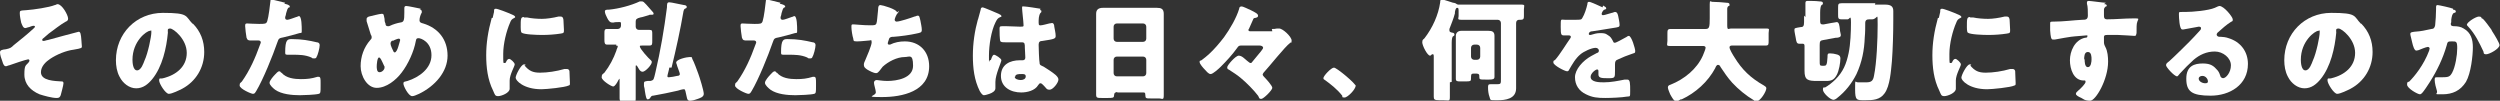 <?xml version="1.0" encoding="UTF-8"?>
<svg xmlns="http://www.w3.org/2000/svg" version="1.1" viewBox="0 0 543.5 21.9">
  <rect x="0" y="0" width="543.5" height="21.9" fill="#333333" stroke="none"/>
  <!-- Generator: Adobe Illustrator 28.7.1, SVG Export Plug-In . SVG Version: 1.2.0 Build 142)  -->
  <g>
    <g id="_レイヤー_1" data-name="レイヤー_1">
      <g id="img_home_mission_txt1.svg" isolation="isolate">
        <g isolation="isolate">
          <path d="M14.8,4.1c0,.3-.2.5-.5.6-1.1.6-2.6,1.8-3.7,2.6-.2.2-1.3,1.1-1.4,1.2,0,0,0,.1,0,.2,0,.2.1.2.3.2s.7-.2.9-.2c.7-.2,6.6-1.8,6.7-1.8.4,0,.5.5.6,1.9,0,.4.1,1,.1,1.3s0,.4-1.8.7c-1.6.2-3.6,1-5.1,2-.9.6-2,1.6-2,2.9,0,1.9,3.1,1.9,4.4,2,.3,0,.5,0,.5.4s-.5,2.2-.6,2.6c-.2.5-.4.6-.9.6-1,0-2.8-.5-3.7-.8-1.9-.8-3.3-2.2-3.3-4.3s.3-1.9.9-2.6c0-.1.2-.2.2-.4s-.1-.3-.3-.3c-.3,0-3.6,1.1-4.1,1.3-.2,0-.5.2-.7.2-.4,0-.6-.4-.8-1.1-.2-.5-.5-1.4-.5-1.9s.4-.6,1.3-.7c.9-.2,1.1-.3,1.7-.9,1.5-1.2,3-2.4,4.4-3.7,0,0,.2-.2.2-.3s-.1-.2-.3-.2-.8.2-1,.3c-.2,0-.6.2-.8.2-.5,0-.7-.7-.9-1.2-.1-.5-.3-1.4-.3-2s0-.6,1.5-.7c1.5-.1,4.9-.6,6.1-1.1.2,0,.4-.2.6-.2,1,0,2.3,2.4,2.3,3.1Z" fill="#fff"/>
          <path d="M41.9,5.1c1.7,1.7,2.5,3.8,2.5,6.2,0,3.4-1.8,6.4-4.8,8-.6.3-2.2,1.1-2.9,1.1s-2.1-2.2-2.1-2.9.2-.3.9-.5c2.8-.7,5.1-2.5,5.1-5.5s-2.9-5.3-3.6-5.3-.5.4-.5.9c-.3,3.3-1.2,7.4-3.4,10.1-.9,1.1-2,2-3.5,2s-2.9-1.1-3.6-2.5c-.6-1.1-.8-2.4-.8-3.6,0-5.8,4.4-10.3,10.2-10.3s4.8.7,6.5,2.4ZM28.8,13c0,.6.1,2.3,1,2.3s1.4-1.6,1.6-2.1c.8-1.7,1.5-5.3,1.5-6.1s0-.4-.3-.4c-.7,0-3.8,2.2-3.8,6.3Z" fill="#fff"/>
          <path d="M61.8.8c.5.1,1.2.3,1.2.6s-.1.2-.2.2c-.3.2-.4.6-.6,1.3,0,.2-.1.5-.2.8,0,0,0,.2,0,.2,0,.3.2.4.5.4s1.6-.5,1.9-.6c.2,0,.4-.2.6-.2.6,0,.6,2.4.6,3.1s0,.5-.5.6c-1,.3-2.5.7-3.4.9-1,.2-1.1.2-1.4,1.1-1,2.9-3.1,8.1-4.6,10.6-.2.3-.3.6-.7.6s-2.9-1.1-2.9-1.8.2-.5.5-.9c1.7-2.4,2.9-5.1,3.9-7.9,0-.1.2-.4.2-.6,0-.3-.3-.4-.5-.4-.5,0-1.1,0-1.6,0s-.8,0-1-.6c-.1-.5-.3-2.1-.3-2.5s0-.6.4-.6,1.3.1,2.6.1,1.6,0,1.8-.6c.3-.9.6-3.5.7-4.4,0-.1,0-.3.2-.3.3,0,2.5.6,3,.7ZM61.2,15.8c1,1.2,2.8,1.4,4.2,1.4s2.3-.1,3.6-.5c0,0,.2,0,.3,0,.4,0,.4.5.4,1.3v.7c0,1.3,0,1.6-.4,1.7-.7.2-3.3.3-4.1.3-1.7,0-4-.2-5.4-1.2-.4-.3-1.2-1-1.2-1.5s.9-1.5,1.2-1.8c.2-.2.6-.7.9-.7s.3.2.4.3ZM63.5,8.5c2.1,0,3.7.3,5.4.7.3,0,.6.2.6.6,0,.6-.4,2.2-.7,2.6,0,.2-.2.3-.5.3s-.4,0-.6-.2c-1.4-.6-2.7-.6-4.1-.6h-.9c-.6,0-.7,0-.7-.5,0-2.8.5-2.9,1.4-2.9Z" fill="#fff"/>
          <path d="M91.2,2c.2,0,.5.2.5.5s0,.3-.1.4c-.2.4-.4,1-.4,1.5s.4.6.8.7c3.3,1,5.3,3.5,5.3,7s-2.7,6.6-6.2,8.3c-.7.3-1.1.5-1.5.5-.8,0-1.9-2.2-1.9-2.7s.2-.4.9-.6c2.5-.8,5.2-2.7,5.2-5.6s-2.3-3.7-2.8-3.7-.5.2-.6.6c-.4,2.3-1.7,5.1-3.1,6.9-1.2,1.6-3.3,3.3-5.4,3.3s-3.5-2.6-3.5-4.7.7-4.1,2.1-5.7c.2-.2.3-.3.3-.6s-.1-.4-.2-.6c-.3-1-.6-1.9-.9-2.9,0-.2,0-.3,0-.5,0-.2.2-.4.5-.5.5-.1,2.3-.6,2.8-.6s.4.3.6,1.1c0,.3,0,.6.2,1,0,.3.1.6.5.6s.2,0,.5-.1c.6-.3,1.6-.6,2.2-.7.8-.1.9-.4.9-2.2s0-.5,0-.8,0-.6.4-.6,2.7.5,3.2.6ZM81.9,14.4c0,.4,0,1.3.6,1.3s1.1-.6,1.1-1,0-.2-.1-.4c-.6-1.3-.8-1.8-1.1-1.8-.4,0-.5,1.6-.5,1.9ZM85.4,8.8c-.3.1-.5.3-.5.7s.5,1.4.6,1.6c0,.1.2.3.3.3.3,0,.6-.6.8-1.3.2-.7.4-1.3.4-1.4s-.1-.3-.3-.3c-.2,0-1,.3-1.3.5Z" fill="#fff"/>
          <path d="M107.1,3.9c.1-.5.2-.9.3-1.3,0-.5,0-.7.4-.7s2.5.8,3.6,1.3c.5.2.6.4.6.5s0,.1-.2.2c-.6.3-.7.5-.9,1-.8,1.8-1.5,4.6-1.5,6.8s0,2,.3,2,.3-.2.4-.4c.1-.2.3-.5.6-.5s1.2.8,1.2,1.2-1.1,2.2-1.1,3.5,0,.8,0,1.1c0,.1,0,.6,0,.7,0,.9-1.8,1.6-2.5,1.6s-.7-.3-1.1-1.2c-1.2-2.4-1.5-5.1-1.5-7.7s.4-5.2,1.2-8.1ZM114,14.2c1,1.2,1.8,1.6,3.4,1.6s3.6-.3,5.3-.8c.2,0,.4,0,.6,0,.3,0,.5.3.5.5,0,.6.1,2,.1,2.5s0,.5-.3.6c-.8.4-4.8.8-5.9.8-3.9,0-5.6-1.9-5.6-2.5s1.2-2.9,1.8-2.9.2.1.3.2ZM113.9,3.8c.1,0,.5,0,.7,0,.9.2,2.2.3,3.2.3s2.4-.2,3.6-.5c.2,0,.3,0,.5,0,.5,0,.6.5.6.9,0,.6.1,1.4.1,2s0,.7-.7.8c-1.3.2-2.7.3-4,.3s-4-.1-4.5-.5c-.2-.2-.2-.9-.2-1.2,0-1.8,0-2.2.7-2.2Z" fill="#fff"/>
          <path d="M134,9.7c-.8,0-1.5,0-2,0s-.6-.3-.6-1v-1.4c0-.7,0-1,.6-1s1.3,0,2,0h.3c.4,0,.7-.3.7-.7v-.5c0-.3-.1-.3-.4-.3s-1,0-1.2.1c0,0-.2,0-.3,0-.5,0-.8-.4-1.1-1-.2-.4-.5-1-.5-1.4s.4-.4.9-.4c2.1-.2,4.8-.9,6.7-1.8.1,0,.3,0,.4,0,.4,0,.5.2,1,.7.2.2,1.3,1.5,1.5,1.7,0,0,.1.2.1.3s-.1.2-.3.2-.1,0-.2,0c-.2,0-.2,0-.3,0,0,0-1.8.6-2.1.6-.8.2-1,.4-1,.9v1.1c0,.4.3.7.7.7h.3c.8,0,1.4,0,2,0s.6.2.6.9v1.5c0,.7,0,1-.6,1s-1,0-1.5,0-.6,0-.6.2c0,.5,1.9,2.6,2.4,3,.1.1.2.2.2.4,0,.6-1.4,2.1-2,2.1s-.9-.8-1.1-1.1c0,0-.2-.3-.3-.3s-.1.2-.1.2v3.6c0,1.1,0,2.3,0,3.4s-.3.6-1.1.6h-1.4c-.8,0-1,0-1-.6,0-1.1,0-2.3,0-3.4v-.7c0,0,0-.2,0-.2s-.3.3-.3.4c-.2.4-.7,1.3-1.1,1.3s-2.5-1.3-2.5-2,.3-.7.6-1c1.1-1.4,2-3.1,2.6-4.8,0-.2.3-.7.3-.9s-.2-.2-.3-.2h-.1ZM145.5,14.7c0,.3-.4,1.6-.4,1.8s0,.3.3.3,1.5-.2,1.8-.3c.3,0,.6-.1.6-.4s-.5-1.4-.6-1.8c0-.2-.2-.5-.2-.7,0-.7,2.3-1.2,2.9-1.2s.5,0,.6.4c.4.7,1,2.4,1.3,3.2.3.8,1.2,3.7,1.2,4.4s-.8.9-1.3,1.1c-.5.2-1.2.4-1.7.4s-.6-.3-.7-.8c-.3-1.3-.3-1.7-.6-1.7s-1.1.2-1.3.3c-1.8.4-3.6.8-5.4,1.1-.3,0-.4.1-.6.4-.1.2-.3.4-.6.4s-.4-.6-.6-1.8c0-.3-.1-.7-.2-1.1,0-.1,0-.5,0-.6,0-.4.2-.4.8-.5h.6c.8-.2.7-.3,1.1-1.9,1.1-4.7,1.9-9.4,2.5-14.1,0-.7,0-1.1.5-1.1s2.5.5,3.2.6c.2,0,.6.1.6.4s-.2.3-.4.4c-.2.1-.2.3-.3.5-.7,4.1-1.6,8.2-2.6,12.3Z" fill="#fff"/>
          <path d="M169.5.8c.5.1,1.2.3,1.2.6s-.1.2-.2.2c-.3.2-.4.6-.6,1.3,0,.2-.1.5-.2.8,0,0,0,.2,0,.2,0,.3.2.4.5.4s1.6-.5,1.9-.6c.2,0,.4-.2.6-.2.6,0,.6,2.4.6,3.1s0,.5-.5.6c-1,.3-2.5.7-3.4.9-1,.2-1.1.2-1.4,1.1-1,2.9-3.1,8.1-4.6,10.6-.2.3-.3.6-.7.6s-2.9-1.1-2.9-1.8.2-.5.5-.9c1.7-2.4,2.9-5.1,3.9-7.9,0-.1.2-.4.2-.6,0-.3-.3-.4-.5-.4-.5,0-1.1,0-1.6,0s-.8,0-1-.6c-.1-.5-.3-2.1-.3-2.5s0-.6.4-.6,1.3.1,2.6.1,1.6,0,1.8-.6c.3-.9.6-3.5.7-4.4,0-.1,0-.3.2-.3.3,0,2.5.6,3,.7ZM168.9,15.8c1,1.2,2.8,1.4,4.2,1.4s2.3-.1,3.6-.5c0,0,.2,0,.3,0,.4,0,.4.5.4,1.3v.7c0,1.3,0,1.6-.4,1.7-.7.2-3.3.3-4.1.3-1.7,0-4-.2-5.4-1.2-.4-.3-1.2-1-1.2-1.5s.9-1.5,1.2-1.8c.2-.2.6-.7.9-.7s.3.2.4.3ZM171.3,8.5c2.1,0,3.7.3,5.4.7.3,0,.6.2.6.6,0,.6-.4,2.2-.7,2.6,0,.2-.2.3-.5.3s-.4,0-.6-.2c-1.4-.6-2.7-.6-4.1-.6h-.9c-.6,0-.7,0-.7-.5,0-2.8.5-2.9,1.4-2.9Z" fill="#fff"/>
          <path d="M195.4,2.4c0,.1,0,.2-.2.4-.4.4-.7,1.3-.7,1.5s.2.4.4.4c.7,0,3.1-.8,3.9-1.1.2,0,.5-.2.7-.2.4,0,.4.3.6,1.1.1.6.3,1.4.3,2s-.3.6-1.2.8c-1.3.3-3.5.6-4.9.7-.4,0-.8,0-1,.4,0,.1-.3.8-.3,1s.1.3.3.3.1,0,.2,0c1-.5,2.1-.7,3.2-.7,3.2,0,5.3,2.2,5.3,5.4,0,5.5-5.9,6.7-10.2,6.7s-1.2-.2-1.4-1.1c0-.4-.4-1.6-.4-2s.3-.6.6-.6,1.2.2,2.3.2c2.1,0,5.6-.6,5.6-3.3s-.8-1.9-1.8-1.9c-1.7,0-3.6,1-4.8,2.1-.2.3-.5.6-.7.9-.2.2-.4.5-.7.5-.6,0-1.5-.5-2-.8-.4-.3-.7-.5-.7-1s.2-.7.3-1c.3-.7,1.4-3.2,1.4-3.9s-.2-.4-.5-.4-1.8.2-2.7.2-.7-.2-.8-.6c-.2-.6-.4-1.9-.4-2.5s0-.6.5-.6,1.9.2,3.6.2,1.3,0,1.7-3.4c0-.6.1-1,.5-1s3.6.9,3.6,1.6Z" fill="#fff"/>
          <path d="M212.6,4.3c.2-.8.4-1.4.6-2.2,0-.2.1-.5.4-.5s3,1.2,3.5,1.4c.4.2.6.3.6.5s0,.2-.2.2c-.6.2-.8.6-1.1,1.2-.9,1.8-1.4,4.9-1.4,7.2s0,1,.2,1,.3-.2.3-.3c.2-.6.4-.9.6-.9.3,0,1.6.8,1.6,1.2s-1.3,3.1-1.3,4.7,0,.7,0,1c0,.1,0,.3,0,.4,0,.6-.7,1-1.3,1.2-.3.1-.9.3-1.2.3s-.6-.4-.9-.9c-1.2-2.4-1.5-5-1.5-7.7s.4-5.4,1.1-7.9ZM226.1,2.2c.1,0,.3,0,.3.2s0,.3-.2.4c-.4.6-.4,1.4-.4,2.1s.2.6.5.6,1.4-.3,1.8-.4c.2,0,.5-.1.6-.1.4,0,.5.5.5.8.1.6.3,1.4.3,2s-.2.7-2.9,1.1c-.5,0-.8.2-.8.8s.1,3.6.2,3.9c0,.6.3.6.9.9.8.5,1.9,1.2,2.6,1.8.3.3.6.6.6,1,0,.7-1.2,2.2-1.9,2.2s-.7-.3-1.2-.8c0,0-.2-.2-.3-.3-.1-.1-.3-.3-.5-.3s-.3.1-.5.4c-.7,1.2-2.4,1.6-3.7,1.6-2.2,0-4.4-1.1-4.4-3.6s2-3.4,4.1-3.4h.6c.4,0,.6-.2.6-.6,0-.6-.1-1.7-.1-2.1,0-.8,0-1.2-.6-1.2s-2.1,0-3.1,0h-.4c-.6,0-1,0-1.2-.2-.2-.2-.2-2.3-.2-2.7s0-.6.5-.6.9,0,1.1,0c1,0,2,.1,2.9.1s.7-.1.7-.6-.3-2.9-.3-3.4,0-.4.4-.4c.5,0,3,.4,3.6.5ZM220.6,16.7c0,.5.8.7,1.3.7s1.1-.2,1.1-.8-.7-.5-1.1-.5-1.2,0-1.2.6Z" fill="#fff"/>
          <path d="M243,20c-.5,0-.8.2-.8.7,0,.6-.3.6-1.4.6h-1.2c-1,0-1.3,0-1.3-.7,0-1.2,0-2.4,0-3.6V5.6c0-.8,0-1.7,0-2.6s.5-1.3,1.5-1.3,1.8,0,2.6,0h6.5c.9,0,1.7,0,2.6,0s1.5.2,1.5,1.3,0,1.7,0,2.6v11.5c0,1.2,0,2.4,0,3.6s-.3.7-1.1.7h-1.8c-.9,0-1.1,0-1.1-.7s-.2-.6-.9-.6h-5.3ZM242.1,8.4c0,.4.3.7.7.7h5.7c.4,0,.7-.3.7-.7v-2.6c0-.4-.3-.7-.7-.7h-5.7c-.4,0-.7.3-.7.7v2.6ZM242.1,15.9c0,.4.3.7.7.7h5.7c.4,0,.7-.3.7-.7v-2.9c0-.4-.3-.7-.7-.7h-5.7c-.4,0-.7.3-.7.7v2.9Z" fill="#fff"/>
          <path d="M276.5,6.3c.5,0,.6,0,1.1-.1.1,0,.3,0,.5,0,.8,0,2.7,1.8,2.7,2.6s-.2.3-.3.5c-1.2.9-4.5,5.1-5.8,6.5,0,0-.2.3-.2.4s.1.3.3.5c.4.4,1.8,1.9,1.8,2.4s-1.9,2.4-2.4,2.4-.4-.2-.6-.5c0,0,0-.1-.1-.2-.9-1.2-2.6-2.9-3.7-3.8-.8-.7-1.8-1.3-2.7-1.9-.2,0-.3-.2-.3-.5,0-.4,1.8-2.5,2.5-2.5s1.3.7,1.8,1.1c.5.4.6.5.8.5s.2-.1.3-.2c.7-.8,1.2-1.5,1.9-2.3.2-.3.5-.6.5-.8,0-.4-.5-.5-.8-.5h-3.8c-.6,0-.7,0-1.1.6-1,1.4-2.3,2.8-3.5,4-.4.4-1.7,1.6-2.2,1.6s-1-.7-1.3-1c-.3-.3-1.1-1.2-1.1-1.6s0-.2.4-.4c.3-.2,1.4-1.1,1.6-1.3,1.2-1.1,2.3-2.4,3.3-3.7,1.3-1.8,2.7-4.2,3.3-6.2,0-.2.1-.5.5-.5s1.5.6,2,.8c1,.5,1.6.8,1.6,1.2s-.3.4-.6.5c-.3,0-.4.1-.5.4-.2.5-.6,1.4-.8,1.8,0,.1-.2.3-.2.4,0,.3.3.3.5.3h4.7Z" fill="#fff"/>
          <path d="M294.7,18.7c0,.7-1.7,2.5-2.4,2.5s-.4-.2-.5-.4c-1.1-1.4-2.5-2.5-3.9-3.5-.1,0-.2-.2-.2-.3,0-.5,1.7-2.3,2.3-2.3s4.8,3.5,4.8,4.1Z" fill="#fff"/>
          <path d="M315.2,17.9c0,1.1,0,2.2,0,3.2s-.2.7-1.4.7h-.8c-1.2,0-1.3-.2-1.3-.8,0-1.1,0-2.1,0-3.2v-5.5c0-.3,0-.5-.2-.5s-.1,0-.2,0c0,0-.2.3-.4.3-.6,0-1.7-2.2-1.7-2.9s.3-.6.5-.9c1.7-2.2,3-5,3.4-7.8,0-.3,0-.6.4-.6s2,.6,2.4.7c.2,0,.6.1.8.3,0,0,.2.1.3.1s.1,0,.2,0c.1,0,.2,0,.4,0,1,0,1.9,0,2.9,0h7.2c1,0,2,0,3,0s.6.3.6,1v1.3c0,.7,0,1-.7,1h-.3c-.3,0-.7.1-.7.8v12.2c0,.6,0,1.3,0,1.9,0,2.3-2.3,2.6-4.1,2.6s-1.4,0-1.7-.8c-.2-.5-.3-1.3-.3-1.9s0-.8.6-.8.4,0,.5,0c.3,0,.6,0,1,0,.7,0,.7-.2.7-1.1V5c0-.4-.3-.7-.7-.7h-5c-1,0-1.9,0-2.9,0s-.6-.3-.6-.8v-.9c0-.7,0-.9-.3-.9s-.4.4-.5.9c0,.1,0,.2,0,.3-.3,1.2-.8,2.3-1.2,3.4,0,0,0,.2,0,.3,0,.4.3.4.6.5.2,0,.5.1.5.4s-.2.3-.3.4c-.2.1-.3.7-.3,1.4v8.5ZM321.2,6.7c.8,0,1.6,0,2.4,0s1.3.2,1.3,1.1,0,1.3,0,2v5.2c0,.6,0,1.2,0,1.7s-.3.6-1.2.6h-.6c-1.4,0-1.5,0-1.5-.6v-.2c0-.5-.4-.5-.8-.5h-.2c-.6,0-.8,0-.8.7v.2c0,.8,0,.8-1.6.8h-.6c-.8,0-1.1,0-1.1-.6s0-1.4,0-2.1v-5.2c0-.7,0-1.3,0-2s.5-1.1,1.2-1.1,1.6,0,2.5,0h.9ZM319.8,12.3c0,.4.3.7.7.7h.6c.4,0,.7-.3.7-.7v-1.9c0-.4-.3-.7-.7-.7h-.6c-.4,0-.7.3-.7.7v1.8Z" fill="#fff"/>
          <path d="M348.5,1.2c.4.2.7.4.7.6s-.3.3-.4.3c-.3.1-.6.7-.6.9s.1.3.3.3c.4,0,1.4-.4,1.9-.5.2,0,.5-.2.7-.2.5,0,.6.5.7.9.1.5.3,1.4.3,1.9s-.2.5-1.5.7-3,.5-4.4.7c-.8,0-.8.6-.8.6,0,.1.1.2.2.2s.2,0,.2,0c.7-.2,1.3-.4,2-.4s1.2,0,1.7.4c.7.4.8.7,1.2,1.4,0,.2.2.3.4.3s1.5-.7,2.2-1.1c.2-.1.4-.2.5-.3,0,0,.2-.1.3-.1.6,0,1.4,2.8,1.4,3.3s-.2.4-.7.6c-1.2.4-1.9.7-3,1.2-.6.2-.7.5-.7,1.1s0,.9,0,1.4c0,1.5,0,1.6-1.4,1.6s-2.2,0-2.2-.8,0-.4,0-.6h0c0-.3,0-.5-.3-.5s-1.4.8-1.4,1.6c0,1.2,2,1.2,2.9,1.2,1.5,0,3-.3,4.5-.6.2,0,.4,0,.6,0,.6,0,.6.9.6,2.4s0,1.2-.7,1.3c-1.1.2-3.5.3-4.7.3-1.7,0-2.8-.1-4.2-.8-1.5-.7-2.4-2-2.4-3.7s1.7-3.6,3.5-4.6c.4-.2.9-.5,1.3-.7.2,0,.4-.2.4-.5s-.3-.6-.7-.6c-.9,0-2.6.8-3.3,1.4-1.1.9-1.8,2.2-2.5,3.4,0,.1-.2.3-.4.3-.5,0-3-1.3-3-1.9s.1-.3.4-.6c1-1.1,2.5-3.6,3.3-4.7.1-.2.1-.2.1-.3,0-.2-.2-.3-.4-.3-.3,0-.6,0-.9,0-.8,0-.9,0-.9-1.9s0-1.5.9-1.5,1.4,0,2.2,0c1.2,0,1.4,0,1.6-.4.5-.8.9-2.1,1.1-3,0-.4.1-.5.4-.5s2.5,1,2.9,1.2Z" fill="#fff"/>
          <path d="M375.5,1.9c0,1.2,0,2.4,0,3.6s.3.7.8.7h4.7c.9,0,1.9,0,2.9,0s.6.2.6,1v1.7c0,.7,0,1-.6,1-.9,0-1.9,0-2.9,0h-4.4c-.2,0-.6,0-.6.4s.7,1.6,1.1,2.2c1.6,2.6,3.4,4.4,6.4,6.1.3.2.5.3.5.6,0,.7-1.3,2.8-2.1,2.8s-.4-.1-.6-.2c-1.7-1-3.4-2.4-4.7-3.8-1-1.1-1.8-2.3-2.6-3.5,0-.2-.3-.4-.5-.4-.3,0-.5.4-.6.7-1.6,3-4.3,5.4-7.3,6.8,0,0-.1,0-.2,0-.3.2-.7.4-1,.4-.5,0-.9-.8-1.3-1.5-.1-.3-.5-1.1-.5-1.5s.3-.5.6-.6c3-1.2,5.7-3.4,7-6.3.1-.3.6-1.4.6-1.7,0-.4-.4-.4-.6-.4h-4.2c-1,0-1.9,0-2.9,0s-.6-.3-.6-1.1v-1.5c0-.8,0-1.1.7-1.1.9,0,1.9,0,2.9,0h4.7c.8,0,.9-.4.9-2.3s0-2.1,0-3.1.2-.5.6-.5c.7,0,2.3.1,3.1.2.2,0,.6,0,.6.4s0,.2-.2.3c-.3.2-.3.5-.3.8Z" fill="#fff"/>
          <path d="M392.5,3.7c0-1.1,0-2.5,0-2.8,0-.2,0-.2,0-.3,0-.4.3-.4.5-.4.7,0,1.8,0,2.5.1.6,0,.8.1.8.4s-.1.3-.3.4c-.2.2-.3.9-.3,1.6v1.8c0,.4,0,.8.5.8s.2,0,.3,0l1.6-.3c.2,0,1.1-.2,1.2-.2.5,0,.6.7.7,1.7,0,.3.2.9.2,1.1,0,.4-.2.5-.8.6-.2,0-.5,0-.8.1l-2.2.4c-.7.1-.8.3-.8,1.1v3.3c0,1.1,0,1.2.6,1.2h.2c.6,0,.8,0,.9-1.9,0-.6,0-.8.5-.8s1.1.1,1.4.2c.5.1.9.3.9.9,0,.9-.3,2.7-.8,3.6-.6,1.1-1.2,1.3-2.3,1.3h-1.9c-2.1,0-2.8-.2-2.8-2.2s0-1.7,0-2.6v-2.7c0-.3,0-.6-.4-.6s-.3,0-.5,0c0,0-.2,0-.3,0-.5,0-.6-.5-.7-1.2-.1-.6-.3-1.4-.3-1.8s.1-.4,1.3-.6c.6,0,.8-.2.8-1.1v-1.4ZM407.6,1c.7,0,1.4,0,2.2,0,1.3,0,1.8.4,1.8,1.4,0,.6,0,1.2,0,1.9,0,2.9-.1,6.4-.3,9-.2,2-.4,5.4-1.6,7-1,1.4-2.5,1.5-4.3,1.5s-2.1,0-2.1-2.4,0-1.5.6-1.5.5,0,.7,0c.3,0,.8,0,1.1,0,1.1,0,1.5-.3,1.7-1.4.6-2.9.8-8,.8-11.1s0-1.2-1.2-1.2h-.6c-.6,0-.9.2-.9.8,0,1,0,2.1-.1,3.1-.1,2.8-.6,5.4-1.8,8-1,2-2.4,3.8-4.2,5.2-.2.2-.6.4-.8.4-.7,0-2.3-1.5-2.3-2.2s.2-.4.5-.5c.7-.4,1.6-1.1,2.2-1.7,1.7-1.7,2.4-3.4,2.9-5.8.4-1.9.5-4.7.5-6.6s-.3-.7-.7-.7-.9,0-1.4,0c-.7,0-.7-.3-.7-1.1v-1.3c0-.9,0-1.1.8-1.1s1.7,0,2.5,0h4.8Z" fill="#fff"/>
          <path d="M421.5,3.9c.1-.5.2-.9.3-1.3,0-.5,0-.7.4-.7s2.5.8,3.6,1.3c.5.2.6.4.6.5s0,.1-.2.2c-.6.3-.7.5-.9,1-.8,1.8-1.5,4.6-1.5,6.8s0,2,.3,2,.3-.2.4-.4c.1-.2.3-.5.6-.5s1.2.8,1.2,1.2-1.1,2.2-1.1,3.5,0,.8,0,1.1c0,.1,0,.6,0,.7,0,.9-1.8,1.6-2.5,1.6s-.7-.3-1.1-1.2c-1.2-2.4-1.5-5.1-1.5-7.7s.4-5.2,1.2-8.1ZM428.3,14.2c1,1.2,1.8,1.6,3.4,1.6s3.6-.3,5.3-.8c.2,0,.4,0,.6,0,.3,0,.5.3.5.5,0,.6.1,2,.1,2.5s0,.5-.3.6c-.8.4-4.8.8-5.9.8-3.9,0-5.6-1.9-5.6-2.5s1.2-2.9,1.8-2.9.2.1.3.2ZM428.3,3.8c.1,0,.5,0,.7,0,.9.2,2.2.3,3.2.3s2.4-.2,3.6-.5c.2,0,.3,0,.5,0,.5,0,.6.5.6.9,0,.6.1,1.4.1,2s0,.7-.7.8c-1.3.2-2.7.3-4,.3s-4-.1-4.5-.5c-.2-.2-.2-.9-.2-1.2,0-1.8,0-2.2.7-2.2Z" fill="#fff"/>
          <path d="M457.4.9c.2,0,.6,0,.6.3s0,.1-.2.2c-.1.1-.4.3-.4.7,0,.2,0,.7,0,1.1,0,.6,0,1,.7,1,1.9,0,3.8-.2,5.7-.2s.7,0,.7,1.7,0,1.5-.1,1.8c0,.2-.1.3-.4.3s-2.7-.2-3.5-.2c-.8,0-1.6,0-2.4,0s-.7.3-.7.7v.6c0,.6,0,.7.3,1.3.5.9.6,2.2.6,3.2,0,3.9-2.7,8.5-3.9,8.5s-1.5-.4-1.9-.6c-.7-.3-1.2-.6-1.2-.9s.3-.5.5-.7c.5-.4,1.6-1.5,1.6-1.9s-.2-.3-.4-.3c-2.2,0-3-2.5-3-4.4s1-4.4,3.3-4.9c.2,0,.5,0,.5-.3s0-.2-.3-.2-2,.2-2.4.2c-.6,0-3.9.6-4.4.7-.1,0-.3,0-.4,0-.4,0-.5-.6-.6-2,0-.8,0-1.3,0-1.5,0-.4.1-.4.7-.4,2.2,0,4.3-.3,6.3-.4.6,0,1.2,0,1.2-.9s0-2-.2-2.6c0,0,0-.1,0-.2,0-.2,0-.4.4-.4.4,0,3.2.4,3.7.4ZM453.2,12.9c0,.4,0,1.7.7,1.7s.8-1.2.8-1.7,0-1.6-.8-1.6-.8,1.1-.8,1.6Z" fill="#fff"/>
          <path d="M485.4,4.4c0,.1-.1.3-.3.3-1,.6-2.1,1.6-3,2.4-.1.1-.2.3-.2.4,0,.3.3.5.6.5s.2,0,.3,0c.4,0,1.2.1,1.7.3,2.6.8,4.2,2.9,4.2,5.6,0,4.6-4,6.9-8.1,6.9s-5.3-.9-5.3-3.7,1.8-3.3,3.6-3.3,2.4.6,3.2,1.5c.4.5.4.7.6,1.2,0,.2.3.5.6.5.6,0,1.7-1.2,1.7-2.8s-1.7-3-3.5-3-3.3.7-4.6,1.8c-.9.8-2.2,2.1-3,3-.3.4-.5.6-.6.6-.6,0-2.4-2-2.4-2.4s.2-.5.7-.9c.6-.5,4.6-4.4,5.4-5.3.5-.5.8-.9,1.2-1.3.2-.2.3-.3.3-.6s-.4-.3-.5-.3-2.7.5-3.3.6c0,0-.2,0-.3,0-.6,0-.7-2.7-.7-3.2v-.2c0-.4,0-.4.8-.4h.6c1.6,0,5-.3,6.4-.9.6-.3.9-.4,1-.4,1,0,2.9,2.4,2.9,2.9ZM478.8,16.5c-.4,0-.8.2-.8.6,0,.6.8,1,1.4,1s.6-.2.6-.5-.4-1.1-1.2-1.1Z" fill="#fff"/>
          <path d="M513.3,5.1c1.7,1.7,2.5,3.8,2.5,6.2,0,3.4-1.8,6.4-4.8,8-.6.3-2.2,1.1-2.9,1.1s-2.1-2.2-2.1-2.9.2-.3.9-.5c2.8-.7,5.1-2.5,5.1-5.5s-2.9-5.3-3.6-5.3-.5.4-.5.9c-.3,3.3-1.2,7.4-3.4,10.1-.9,1.1-2,2-3.5,2s-2.9-1.1-3.6-2.5c-.6-1.1-.8-2.4-.8-3.6,0-5.8,4.4-10.3,10.2-10.3s4.8.7,6.5,2.4ZM500.2,13c0,.6.1,2.3,1,2.3s1.4-1.6,1.6-2.1c.8-1.7,1.5-5.3,1.5-6.1s0-.4-.3-.4c-.7,0-3.8,2.2-3.8,6.3Z" fill="#fff"/>
          <path d="M533.3,2.1c.4,0,.6.2.6.4s-.2.3-.4.3c-.4.2-.5.8-.6,1.5v.5c0,.1-.1.3-.1.3,0,.2,0,.4.2.5.2.1.5.1.6.1.6,0,1.4.1,2,.5,1.6.9,2,2.4,2,4.1s-.4,5.6-1.5,7.5c-1.2,1.9-2.9,2.7-5.1,2.7s-1,0-1.2-.7c-.2-.6-.5-1.8-.5-2.4s.1-.6.5-.6.7,0,1,0c1.5,0,1.8-.1,2.3-1,.7-1.3,1.1-3.8,1.1-5.3s-.2-1.5-1.1-1.5-1,0-1.2.9c-.8,2.8-2.1,5.5-3.7,8-.3.5-1.3,2-1.7,2.4-.1,0-.2.2-.4.2-.5,0-2.8-1.3-2.8-2.1s.3-.5.5-.7c1.1-1.1,3.1-3.5,4.3-6.7,0-.2.1-.3.1-.4,0-.2-.1-.4-.4-.4s-1.8.6-2,.7c-.1,0-.3.1-.5.1-.4,0-.7-.9-.9-1.8-.1-.6-.4-1.5-.4-1.8,0-.4.3-.4.9-.5,1.6-.1,2.2-.3,3.7-.6.5,0,.7-.3.8-.8.1-.9.2-2.5.2-3.5v-.4c0-.2,0-.5.3-.5s3,.6,3.4.8ZM539.7,4c.7.7,1.3,1.6,1.9,2.4,0,0,.1.2.2.4.6.9,1.6,2.6,1.6,3,0,.8-2.2,2-2.9,2s-.5-.4-.6-.6c-.9-1.9-1.8-3.8-3.3-5.4,0,0-.3-.3-.3-.4,0-.6,2-1.8,2.6-1.8s.5.2.7.5Z" fill="#fff"/>
        </g>
      </g>
    </g>
  </g>
</svg>
